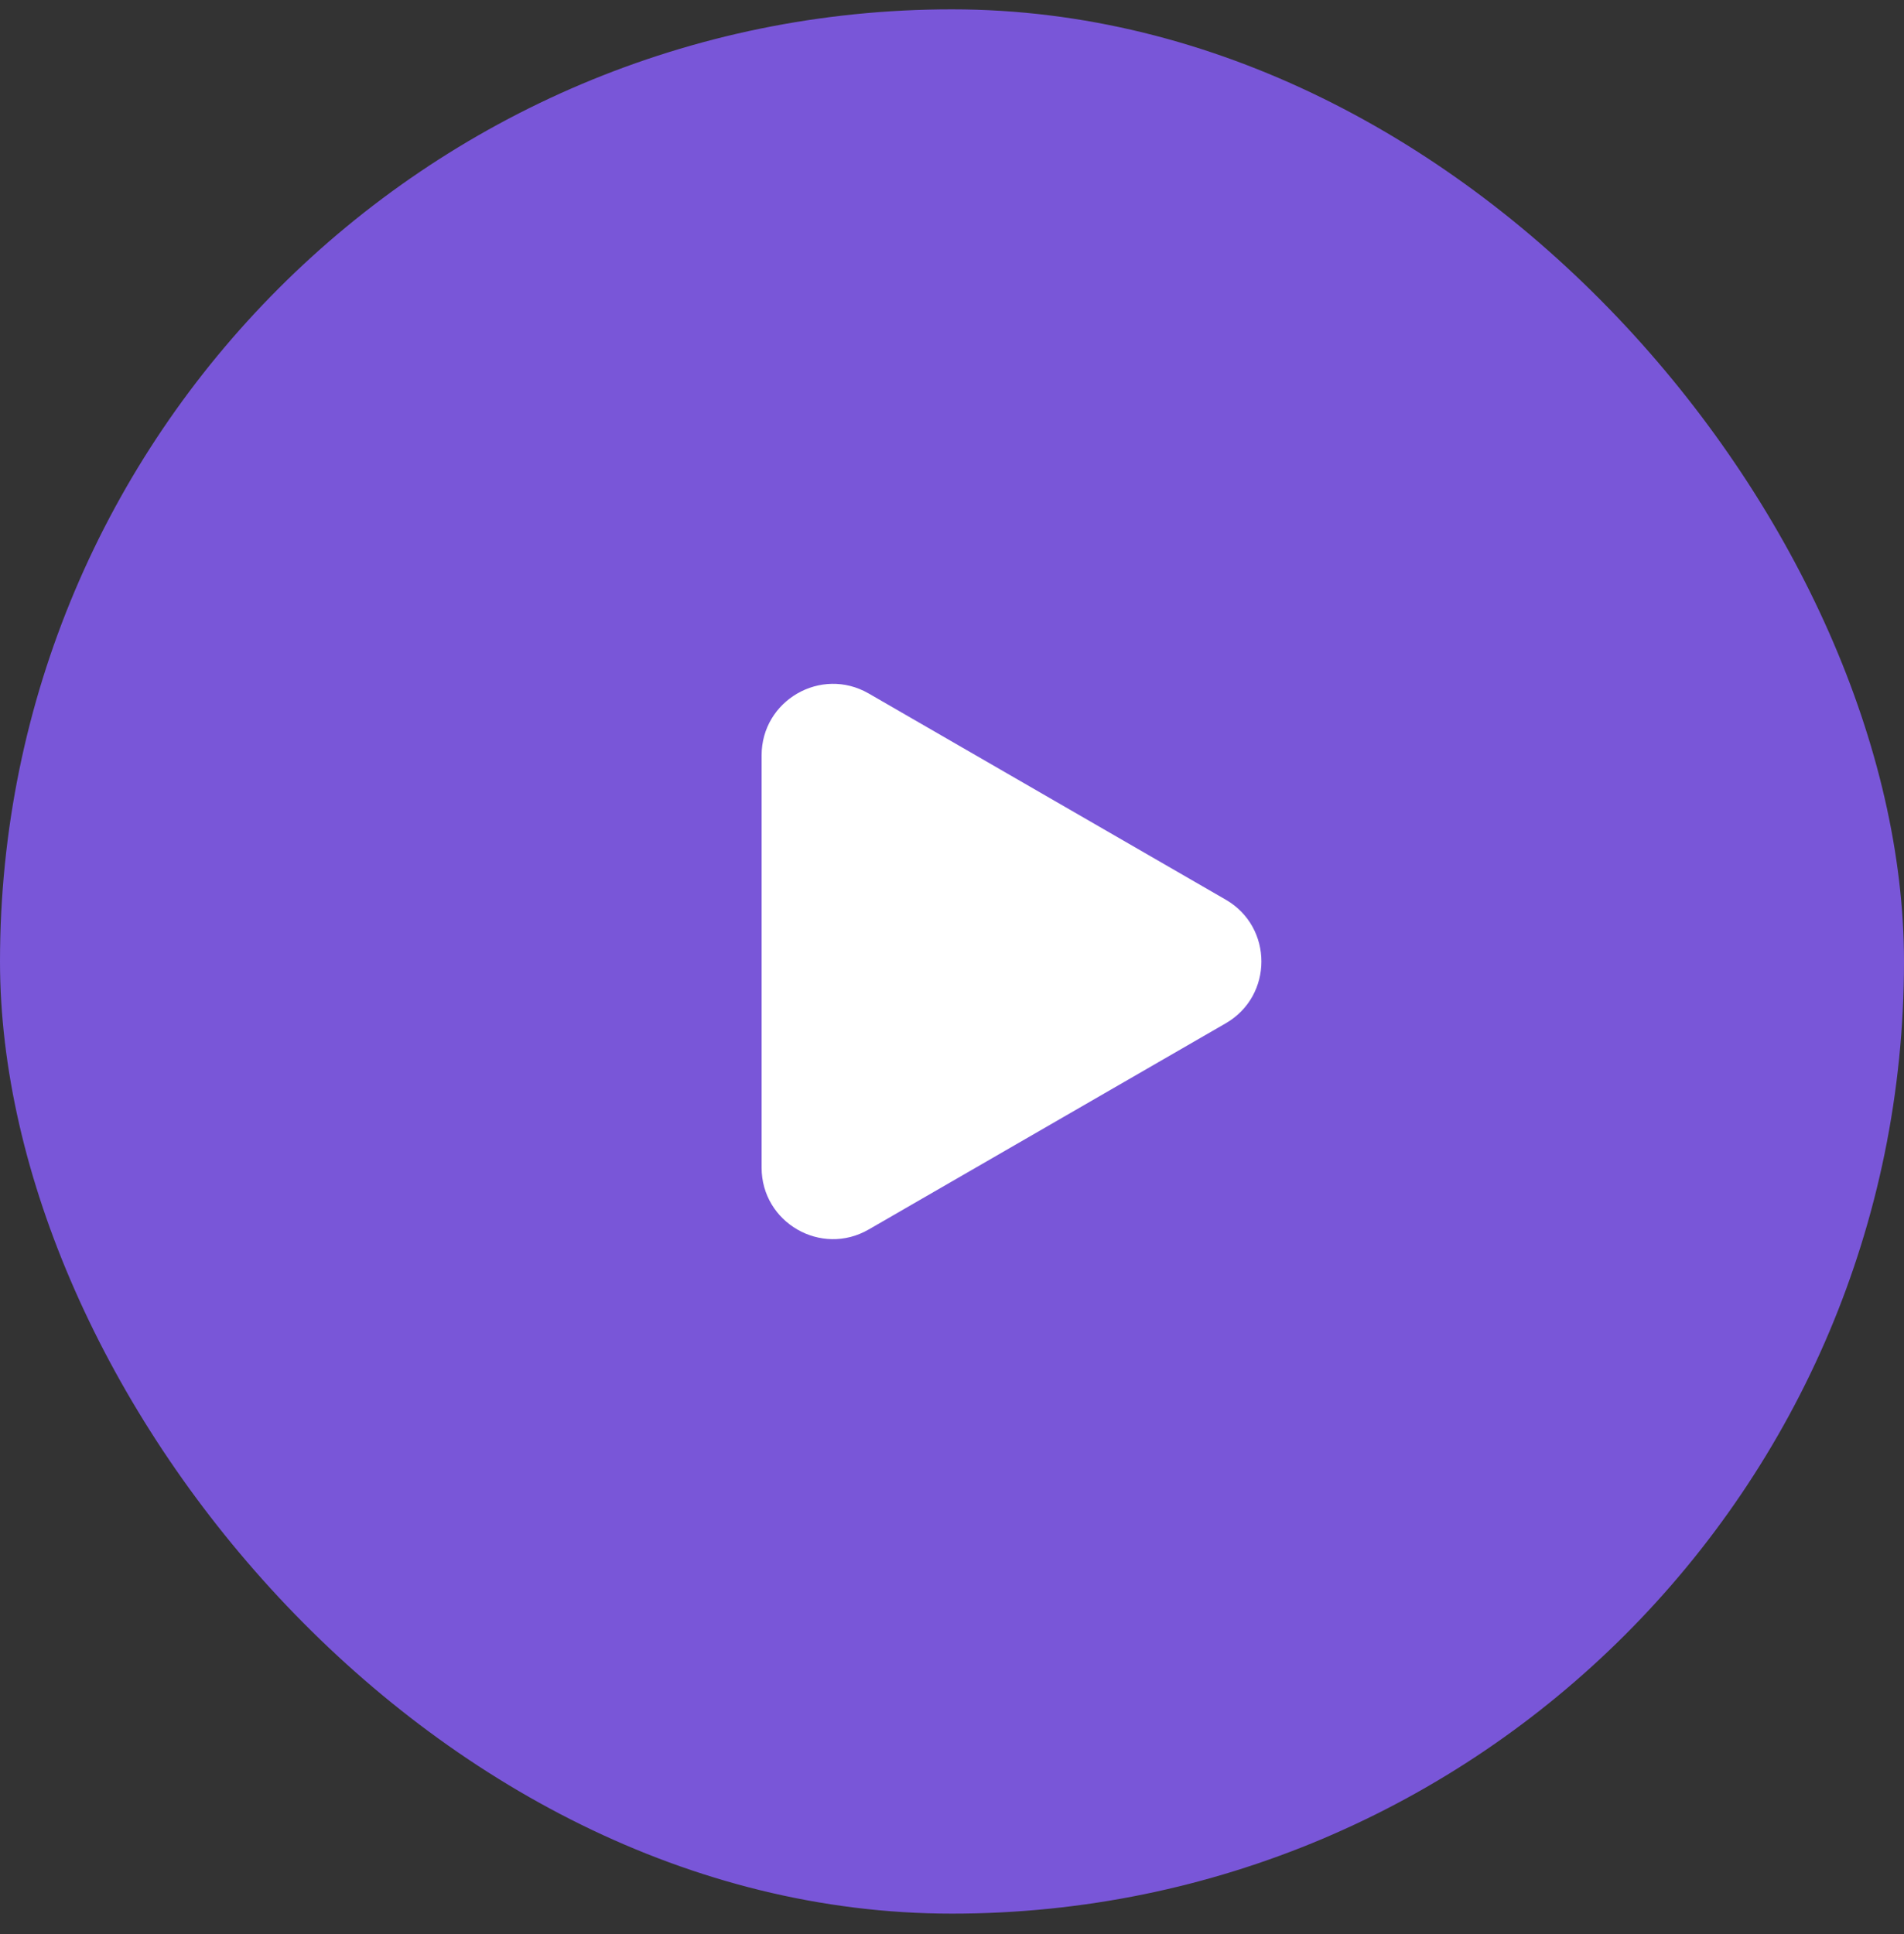 <svg width="64" height="65" viewBox="0 0 64 65" fill="none" xmlns="http://www.w3.org/2000/svg">
<rect x="0" y="0" width="64" height="65" fill="#333333" stroke="none"/>
<rect y="0.314" width="64" height="64" rx="32" fill="#7956D8"/>
<path d="M41.2 30.236C42.8 31.159 42.8 33.469 41.2 34.392L29.2 41.321C27.6 42.245 25.6 41.09 25.6 39.242L25.6 25.386C25.6 23.538 27.6 22.384 29.2 23.307L41.2 30.236Z" fill="white"/>
</svg>
